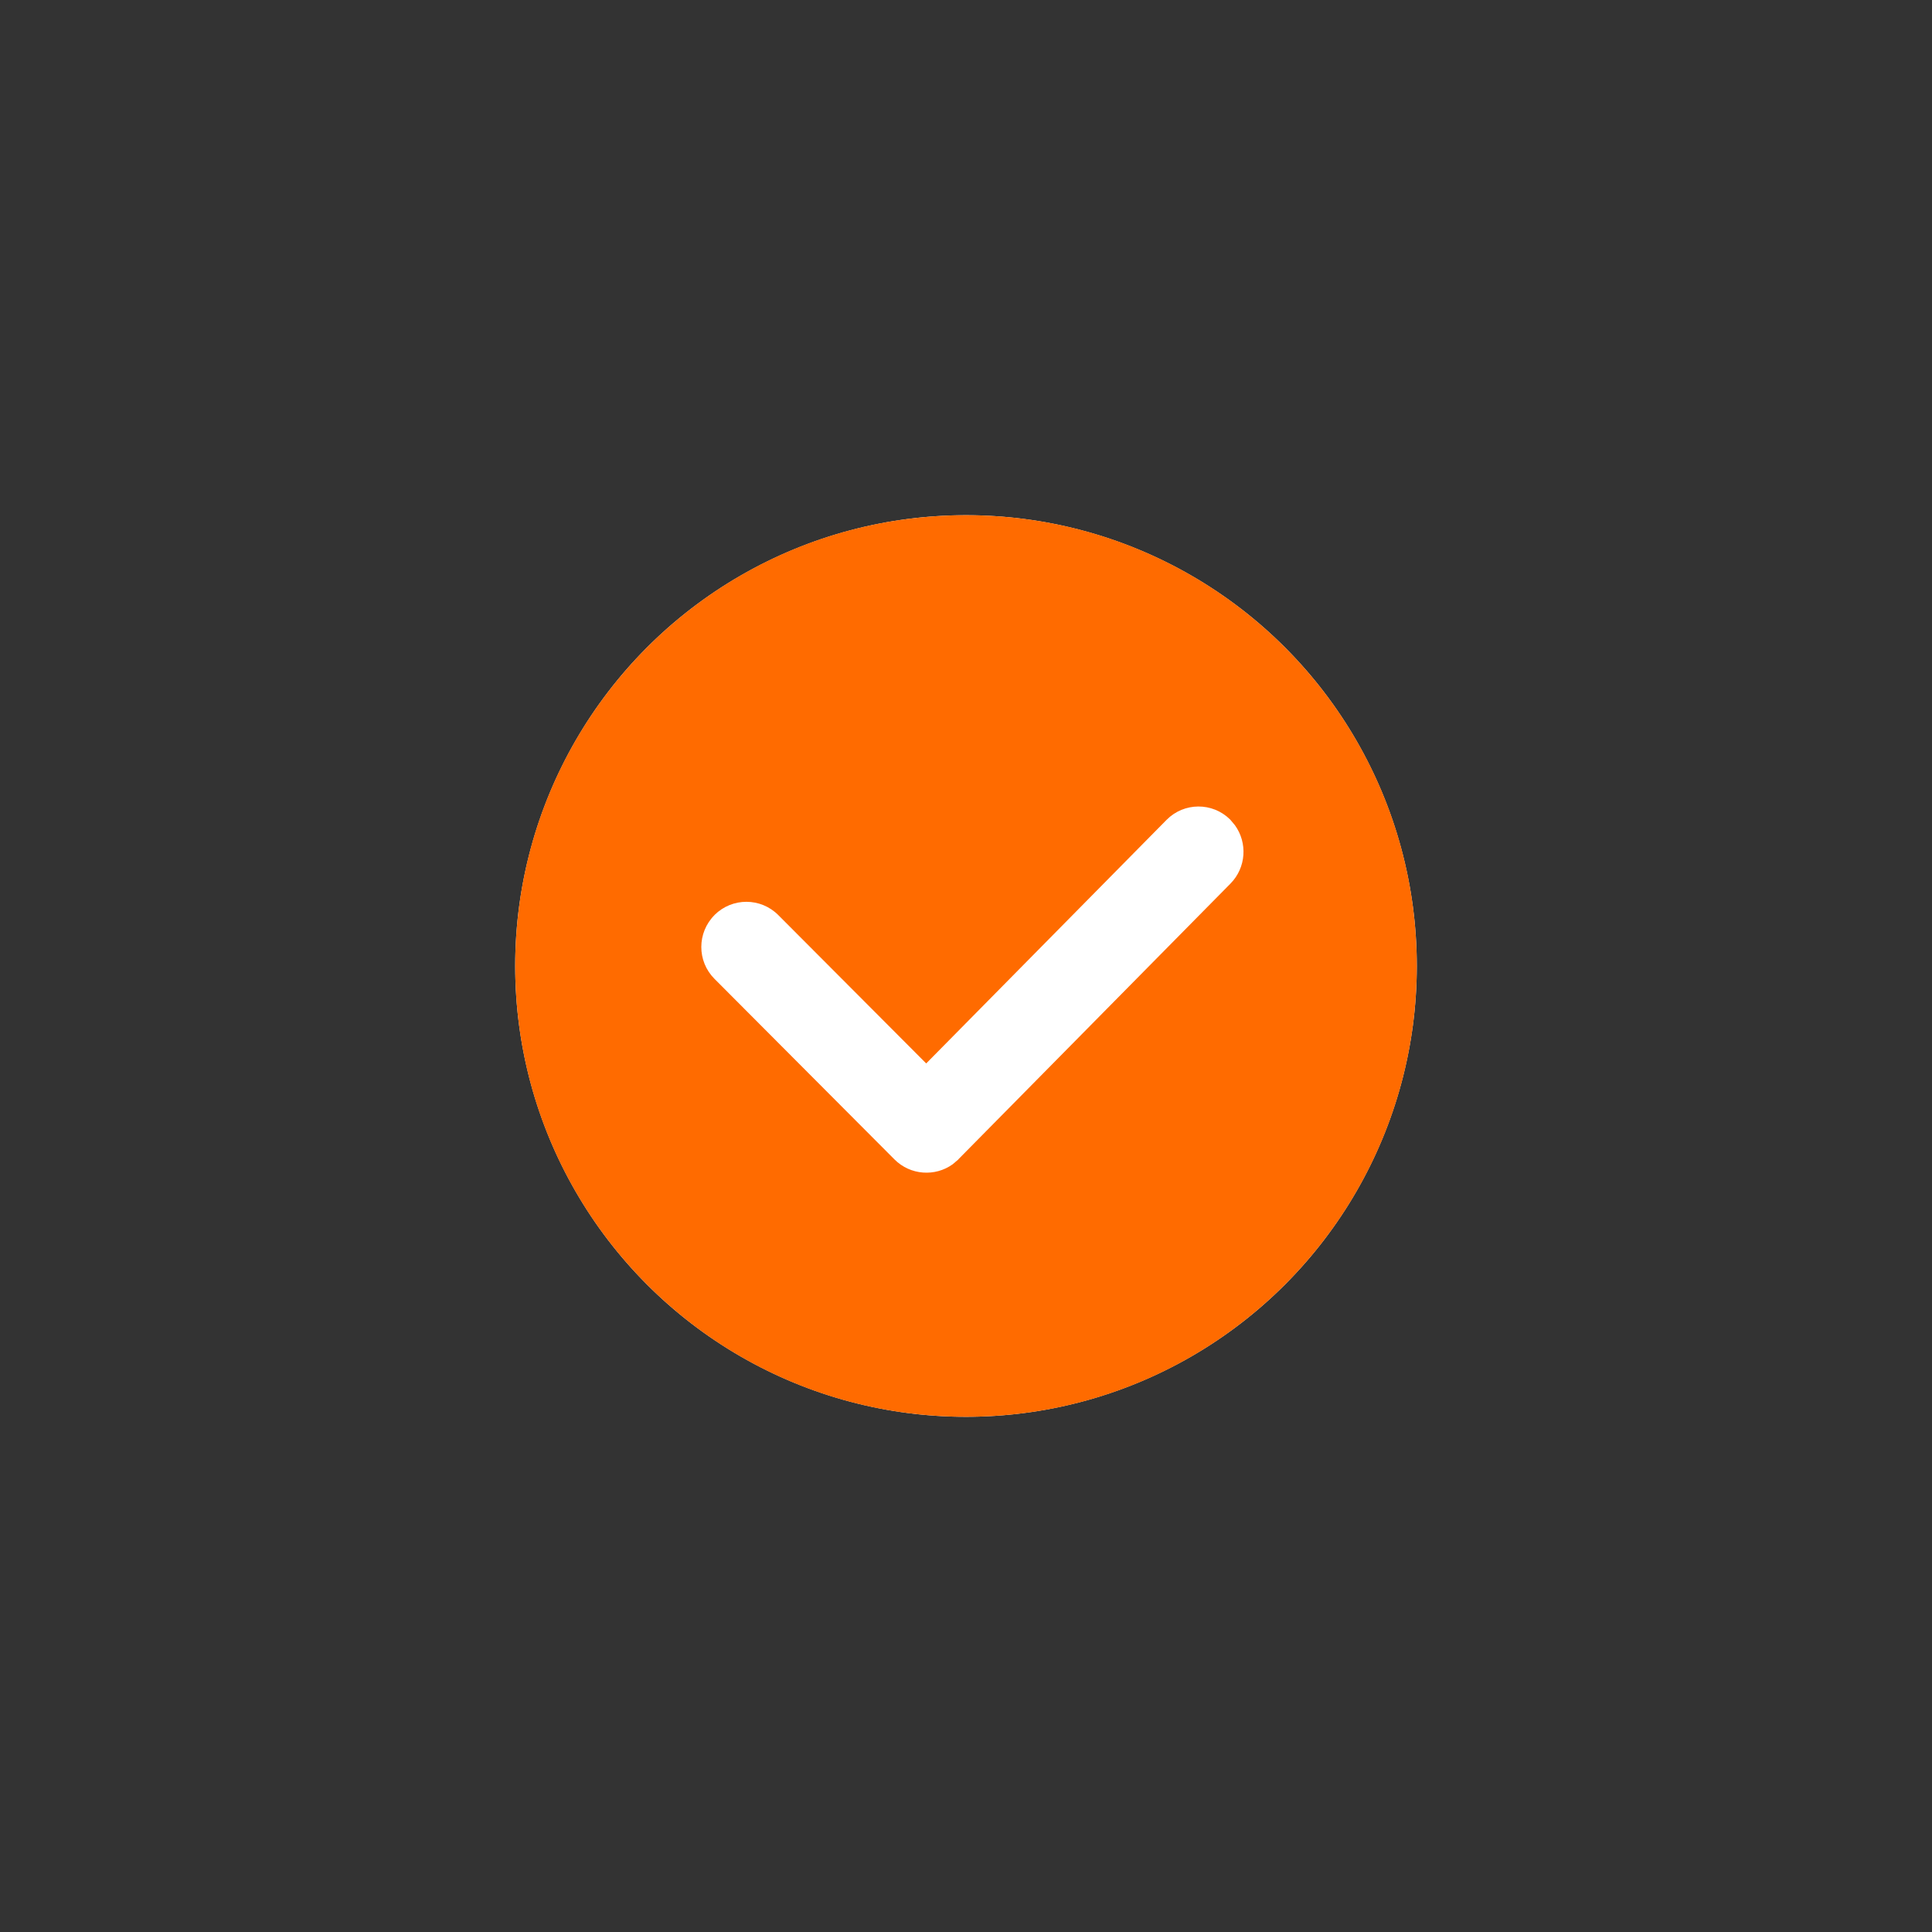<svg xmlns="http://www.w3.org/2000/svg" width="30" height="30" viewBox="0 0 30 30">
    <rect x="0" y="0" width="30" height="30" fill="#333333" stroke="none"/>
    <g fill="none" fill-rule="evenodd">
        <g>
            <g transform="translate(-16 -187) translate(16 187)">
                <circle cx="15" cy="15" r="7" fill="#FFF"/>
                <g fill="#FF6B00">
                    <path d="M15 8c3.867 0 7 3.133 7 7s-3.133 7-7 7-7-3.133-7-7 3.133-7 7-7zm4.1 4.724c-.274-.27-.715-.267-.985.006l-3.733 3.783-2.297-2.304c-.273-.274-.715-.274-.989-.002v.001c-.274.274-.275.717-.002.991l2.796 2.805c.246.246.63.271.903.075l.086-.073.001-.001.006-.008 4.22-4.276c.245-.248.268-.633.07-.907l-.073-.087-.004-.003z"/>
                </g>
            </g>
        </g>
    </g>
</svg>
